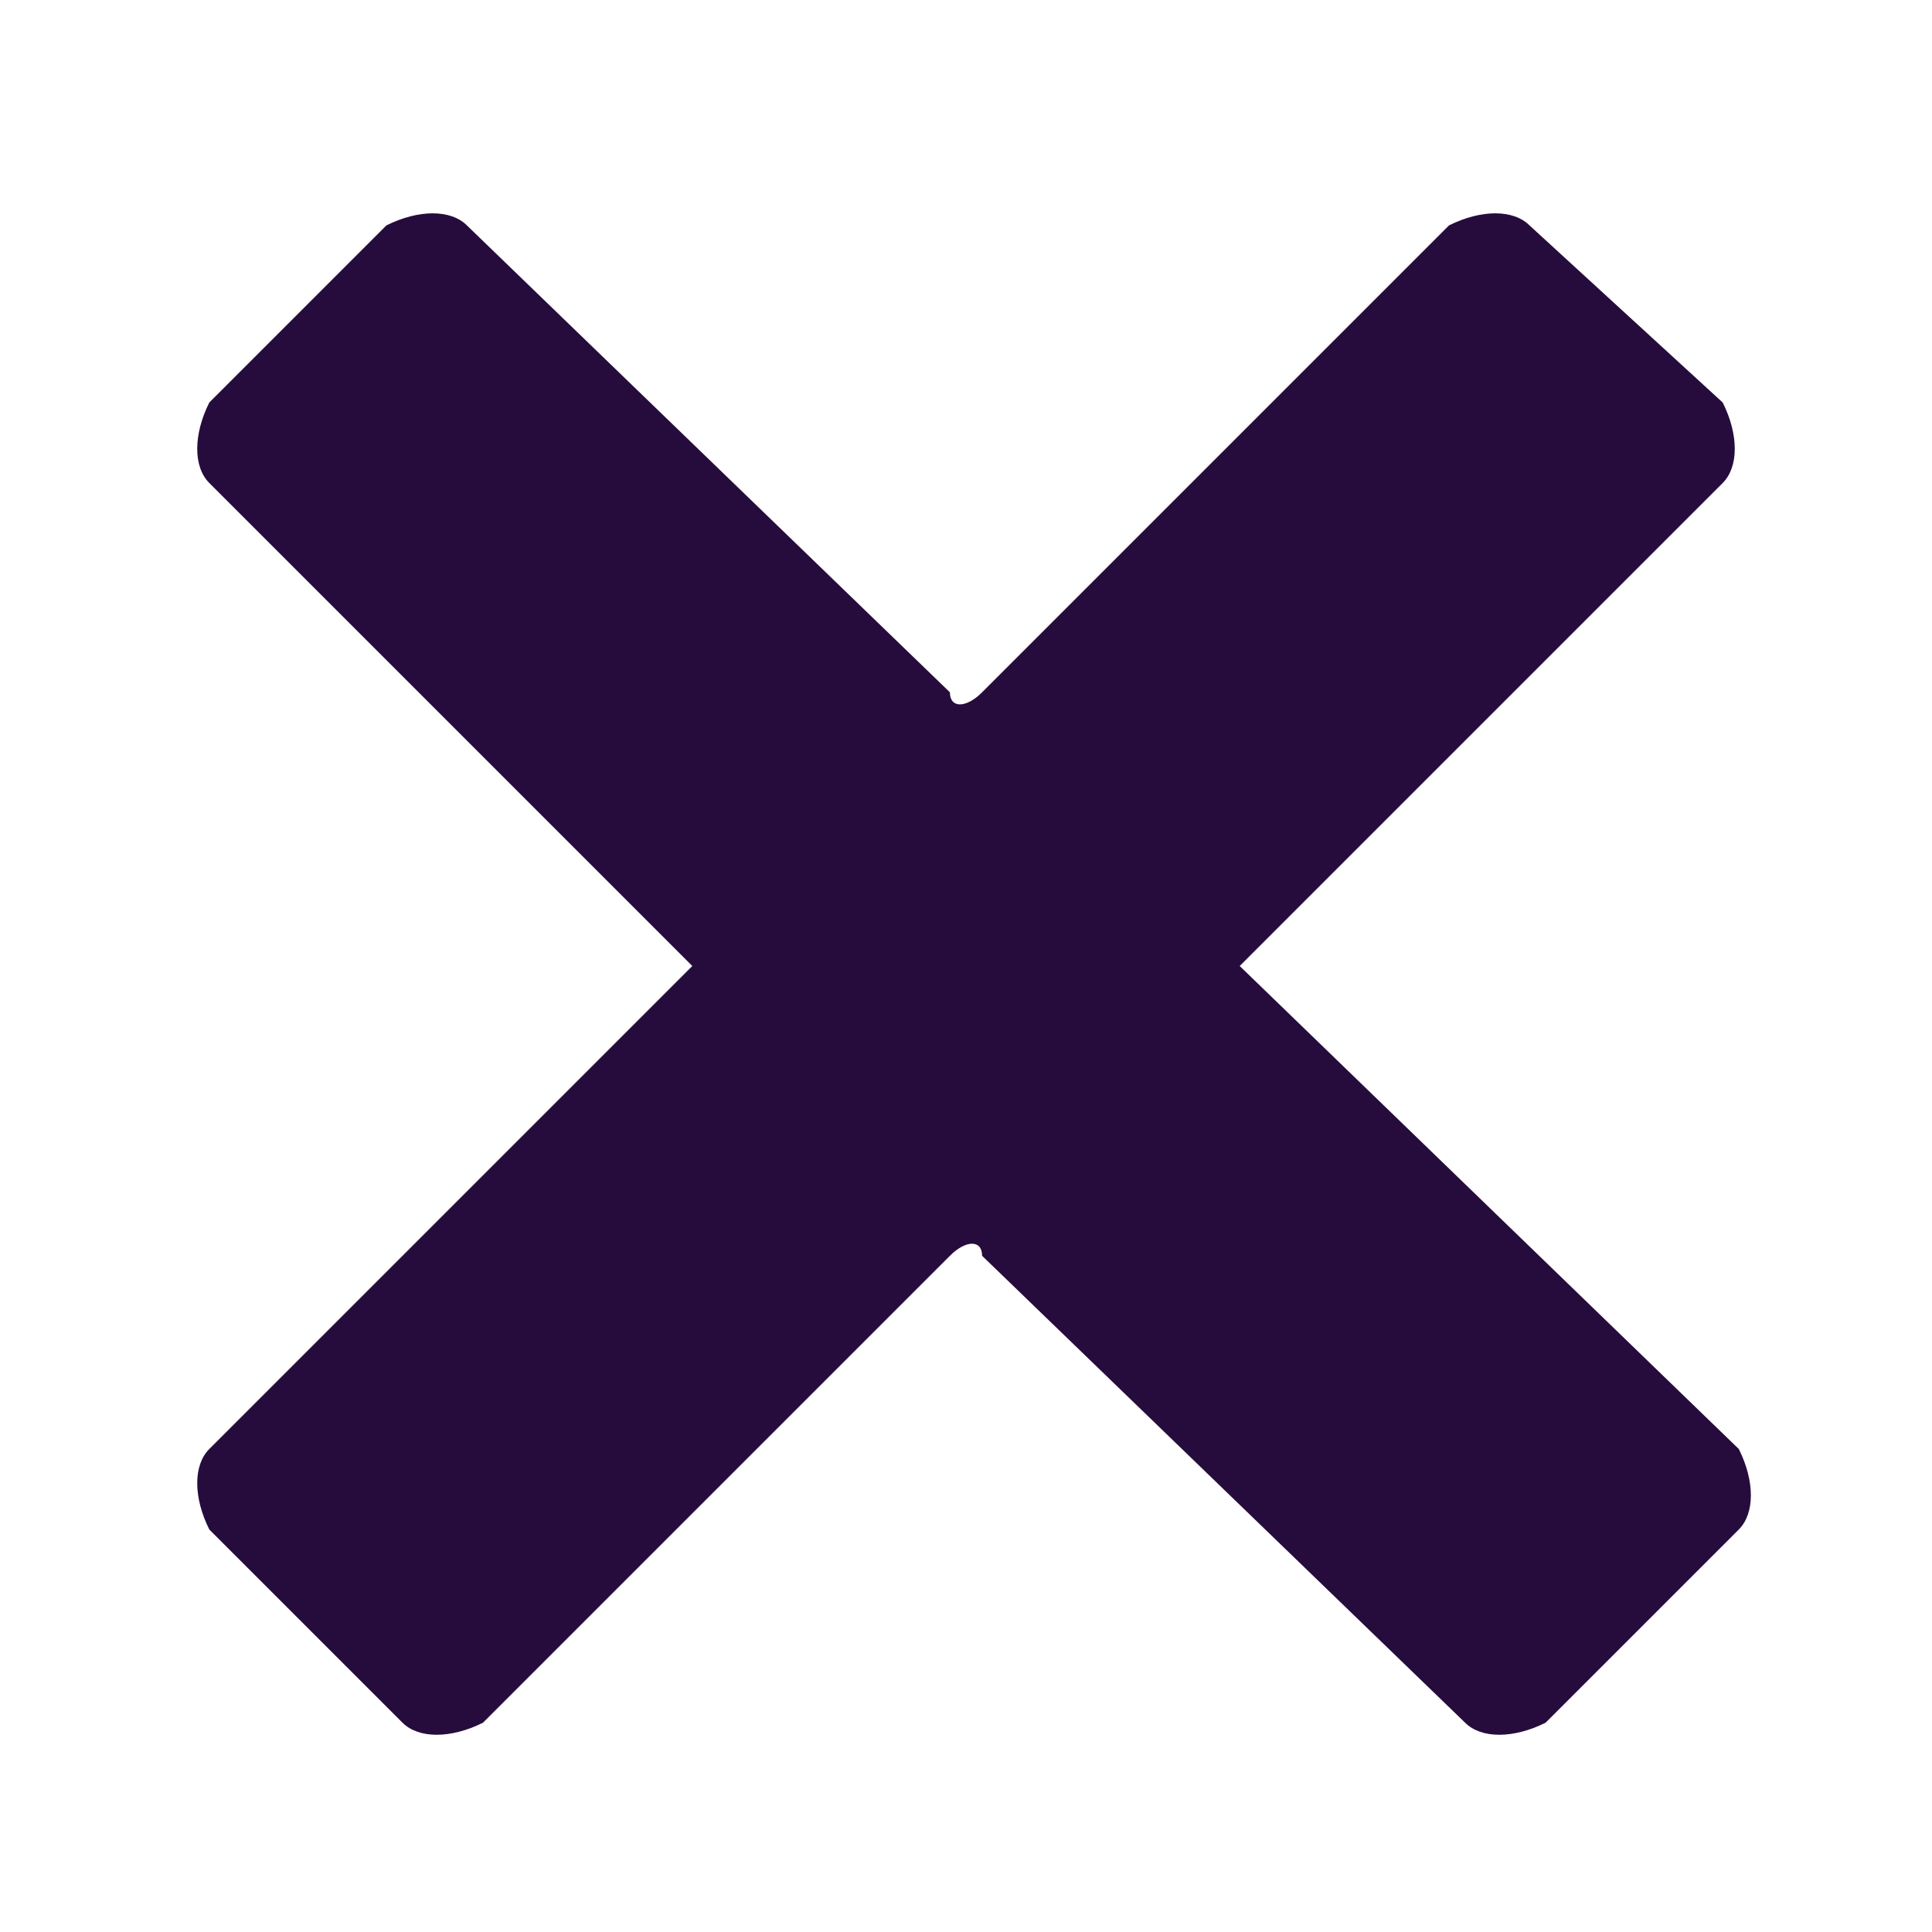 <?xml version="1.0" encoding="utf-8"?>
<!-- Generator: Adobe Illustrator 24.0.1, SVG Export Plug-In . SVG Version: 6.00 Build 0)  -->
<svg version="1.1" id="Layer_1" xmlns="http://www.w3.org/2000/svg" xmlns:xlink="http://www.w3.org/1999/xlink" x="0px" y="0px"
	 viewBox="0 0 12 12" style="enable-background:new 0 0 12 12;" xml:space="preserve">
<style type="text/css">
	.st0{fill:#260C3C;}
</style>
<title>to_top</title>
<path class="st0" d="M7.7,6l3-3c0,0,0,0,0,0c0.1-0.1,0.1-0.3,0-0.5L9.5,1.4c0,0,0,0,0,0c-0.1-0.1-0.3-0.1-0.5,0L6.1,4.3c0,0,0,0,0,0
	C6,4.4,5.9,4.4,5.9,4.3L2.9,1.4c0,0,0,0,0,0c-0.1-0.1-0.3-0.1-0.5,0L1.3,2.5c0,0,0,0,0,0C1.2,2.7,1.2,2.9,1.3,3l3,3l-3,3
	c0,0,0,0,0,0c-0.1,0.1-0.1,0.3,0,0.5l1.2,1.2c0,0,0,0,0,0c0.1,0.1,0.3,0.1,0.5,0l2.9-2.9c0,0,0,0,0,0c0.1-0.1,0.2-0.1,0.2,0l3,2.9
	c0,0,0,0,0,0c0.1,0.1,0.3,0.1,0.5,0l1.2-1.2c0,0,0,0,0,0c0.1-0.1,0.1-0.3,0-0.5L7.7,6z"/>
</svg>
